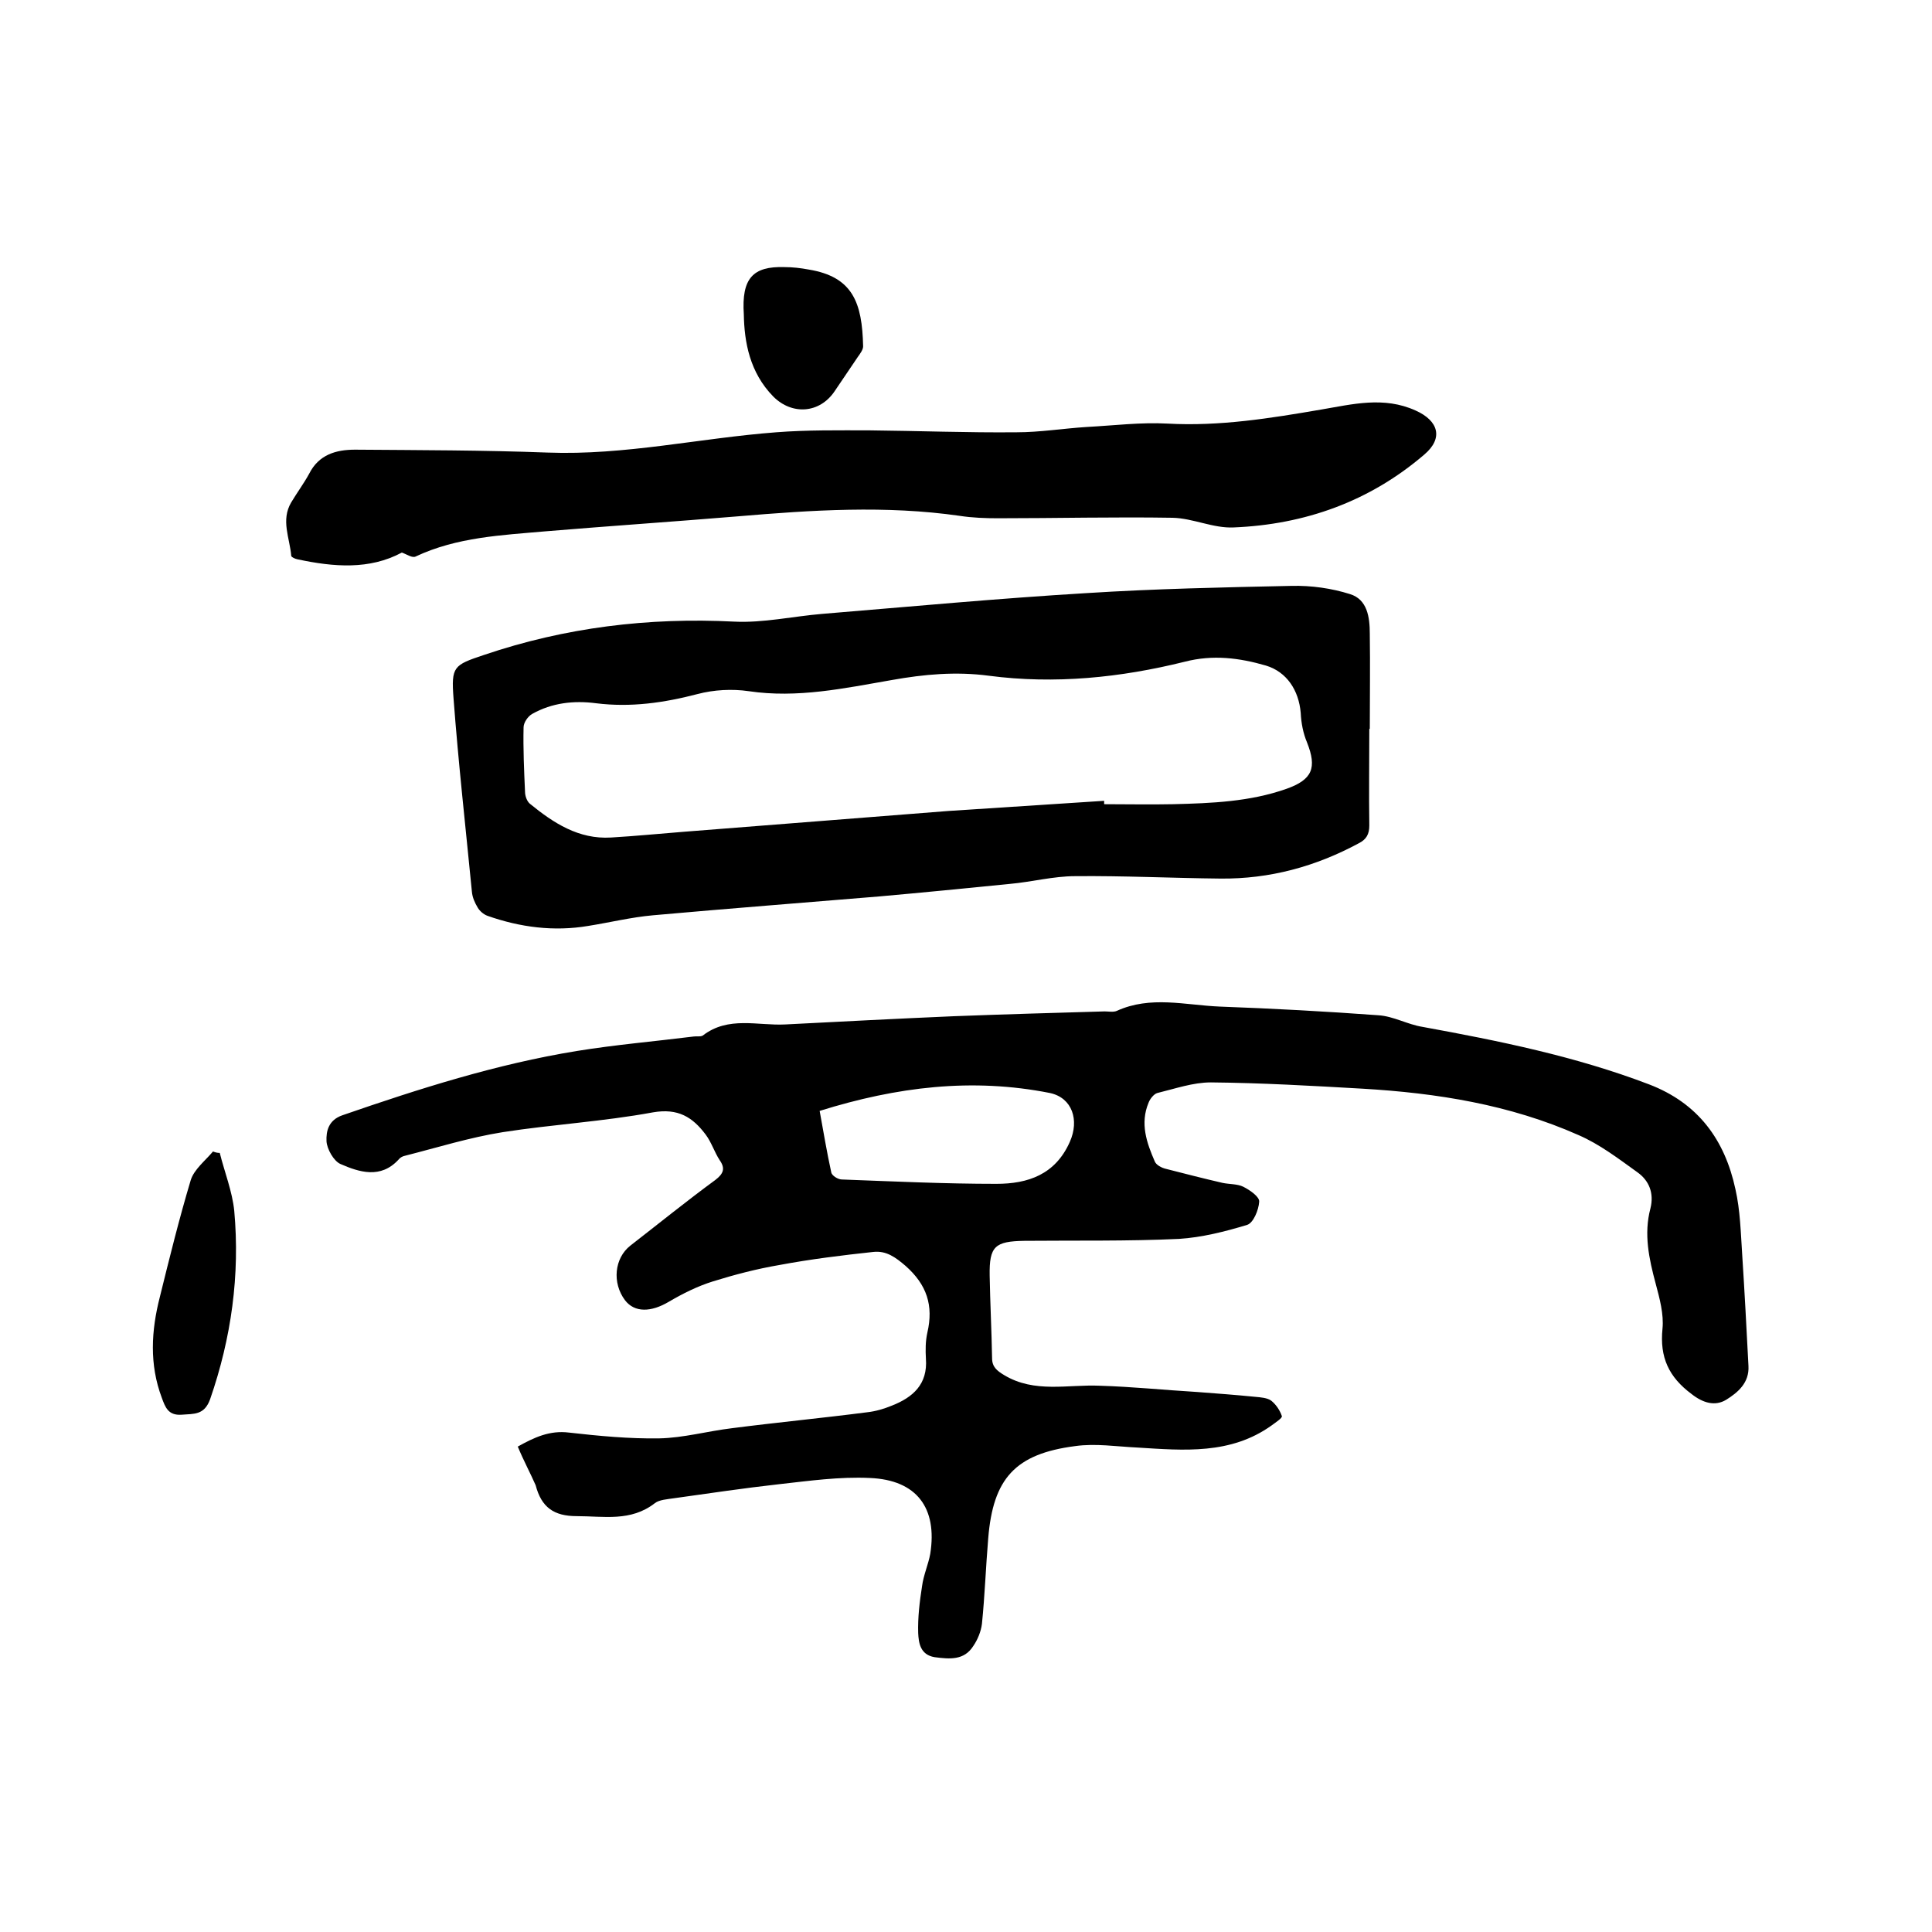 <svg enable-background="new 0 0 400 400" viewBox="0 0 400 400" xmlns="http://www.w3.org/2000/svg"><path d="m107.2 299.5c3.4-1.9 6.6-3.4 10.6-2.9 6.2.7 12.5 1.3 18.7 1.2 5-.1 10-1.5 15-2.1 9.3-1.2 18.7-2.1 28-3.3 1.8-.2 3.5-.7 5.2-1.4 4.3-1.7 7.4-4.4 7-9.7-.1-1.8-.1-3.6.3-5.4 1.3-5.6-.1-9.9-4.5-13.8-2.1-1.8-4-3.2-6.7-2.9-6.5.7-13 1.5-19.4 2.7-4.7.8-9.3 2-13.8 3.4-3.2 1-6.2 2.5-9.1 4.2-3.7 2.2-7.1 2.3-9.1-.3-2.7-3.6-2.2-8.7 1.1-11.3 5.8-4.5 11.6-9.2 17.6-13.6 1.7-1.3 2.1-2.4.9-4.1-1.1-1.7-1.7-3.7-2.9-5.3-2.7-3.6-5.7-5.5-10.9-4.6-10.3 1.9-20.8 2.5-31.1 4.1-6.9 1.1-13.6 3.2-20.3 4.9-.5.1-1 .4-1.3.8-3.7 4-8.1 2.6-12 .9-1.4-.6-2.8-3.1-2.9-4.7-.1-2.1.4-4.4 3.3-5.4 15.9-5.5 31.9-10.6 48.5-13.3 8-1.3 16.2-2 24.2-3 .6-.1 1.4.1 1.9-.2 5.3-4.1 11.4-2 17.1-2.3 11.6-.6 23.2-1.2 34.8-1.7 10.4-.4 20.9-.7 31.3-1 .8 0 1.8.2 2.5-.1 7-3.2 14.2-1.2 21.3-.9 11 .4 22 1 32.9 1.8 3.1.2 6 1.9 9.1 2.4 15.9 2.9 31.7 6.1 46.9 11.9 10.2 3.9 15.7 11.5 17.9 21.7 1 4.4 1.1 9 1.4 13.5.5 7.7.9 15.4 1.3 23.1.2 3.5-2.2 5.5-4.6 7-2.3 1.4-4.8.7-7.2-1.2-4.7-3.5-6.6-7.6-6-13.5.3-3-.6-6.3-1.4-9.3-1.4-5.2-2.5-10.3-1.1-15.6.8-3.2-.3-5.8-2.7-7.5-3.9-2.8-7.8-5.8-12.2-7.7-14.2-6.3-29.3-8.7-44.7-9.6-10.5-.6-20.9-1.2-31.4-1.3-3.7 0-7.4 1.3-11.1 2.2-.7.2-1.5 1.2-1.8 2-1.8 4.3-.4 8.3 1.3 12.2.3.7 1.4 1.3 2.3 1.5 3.9 1 7.8 2 11.7 2.9 1.4.3 3.1.2 4.3.8 1.4.7 3.4 2.1 3.3 3.1-.1 1.7-1.2 4.4-2.5 4.8-4.6 1.4-9.4 2.6-14.1 2.9-10.7.5-21.4.3-32 .4-6.1.1-7.3 1.1-7.2 7.2.1 5.7.4 11.4.5 17.1 0 1.8 1 2.6 2.5 3.5 6.3 3.8 13.2 1.9 19.8 2.2 6.7.2 13.5.9 20.2 1.3 4 .3 8 .6 12 1 1.1.1 2.5.2 3.3.8 1 .8 1.8 2 2.2 3.2.1.4-1.3 1.3-2.1 1.9-8.5 6.1-18.2 5.2-27.8 4.6-4.3-.2-8.7-.9-12.9-.3-12.4 1.6-17 6.7-18 19.1-.5 5.9-.7 11.8-1.3 17.7-.2 1.6-.9 3.3-1.8 4.6-1.9 3-4.9 2.7-8 2.3-3-.5-3.3-3-3.4-5-.1-3.2.3-6.5.8-9.7.3-2.3 1.3-4.5 1.7-6.7 1.5-9.5-2.8-15.3-12.5-15.7-6.3-.3-12.6.6-18.9 1.3-7.2.8-14.5 1.9-21.7 2.9-1.3.2-3 .3-3.9 1-5 3.9-10.6 2.7-16.2 2.7-4.7 0-7.3-1.8-8.5-6.4-1-2.3-2.5-5.1-3.7-8zm62.5-69.5c.8 4.4 1.5 8.6 2.4 12.7.1.7 1.4 1.5 2.2 1.5 10.7.4 21.3.9 32 .9 6.5 0 12.2-1.9 15.2-8.7 2-4.5.5-9.1-4.1-10.1-16.1-3.2-31.7-1.3-47.7 3.7z"/><path d="m283.5 150.9c0 6.7-.1 13.3 0 20 0 1.8-.6 2.9-2.2 3.7-8.9 4.8-18.4 7.4-28.6 7.3-10-.1-20.1-.6-30.1-.5-4.5 0-9 1.2-13.5 1.6-9 .9-18.1 1.8-27.1 2.6-15.6 1.3-31.2 2.5-46.8 3.9-4.5.4-9 1.5-13.4 2.2-7.1 1.2-14.1.3-20.9-2.1-.8-.3-1.6-1-2-1.7-.6-1-1.1-2.1-1.2-3.3-1.3-13.3-2.8-26.7-3.8-40-.5-6.6 0-6.9 6.3-9 16.8-5.7 34.1-7.8 51.8-6.9 6 .3 12.2-1.1 18.2-1.6 18.2-1.5 36.4-3.2 54.7-4.3 14.1-.9 28.3-1.2 42.5-1.5 4.1-.1 8.3.5 12.1 1.7 3.6 1.1 4.1 4.8 4.1 8.2.1 6.6 0 13.1 0 19.7zm-54.9 14.9v.7c4.8 0 9.5.1 14.3 0 7.9-.2 15.9-.5 23.5-3.2 5.3-1.9 6.3-4.3 4.2-9.6-.8-1.9-1.2-4-1.3-6.1-.4-4.7-2.9-8.5-7.2-9.8-5.5-1.6-11-2.3-16.8-.8-13.3 3.3-26.9 4.7-40.6 2.9-6.8-.9-13.4-.3-20.1.9-9.8 1.7-19.5 3.8-29.6 2.3-3.4-.5-7.2-.3-10.6.6-6.9 1.8-13.8 2.8-21 1.9-4.6-.6-9.1-.1-13.2 2.2-.9.5-1.8 1.8-1.8 2.8-.1 4.4.1 8.9.3 13.3 0 .9.4 2 1 2.5 4.9 4 10.1 7.4 16.8 7 5.1-.3 10.1-.8 15.2-1.2 18.2-1.4 36.5-2.9 54.7-4.3 10.7-.7 21.4-1.4 32.2-2.1z"/><path d="m83.2 114.4c-6.7 3.6-14.1 3-21.6 1.4-.5-.1-1.2-.4-1.3-.7-.3-3.7-2.2-7.4 0-11.1 1.2-2 2.6-3.9 3.7-5.9 2-4 5.6-5 9.5-5 13.3.1 26.6.1 39.9.6 16 .6 31.5-3 47.3-4.2 6.4-.5 12.9-.4 19.3-.4 10.2.1 20.3.5 30.5.4 4.8 0 9.7-.8 14.5-1.1 5.6-.3 11.2-1 16.7-.7 10.8.6 21.3-1.1 31.8-2.9 6.5-1.1 13-2.8 19.6.2 4.7 2.1 5.8 5.7 1.8 9.1-11.3 9.7-24.7 14.5-39.5 15.1-4.2.2-8.4-1.9-12.6-2-12-.2-24.1.1-36.2.1-2.6 0-5.3-.1-7.9-.5-15.3-2.2-30.6-1.2-45.9.1-13.3 1.1-26.6 2-39.8 3.1-9.1.8-18.4 1.2-26.9 5.2-.7.4-1.8-.4-2.9-.8z"/><path d="m45.5 238.7c1 4 2.6 8 3 12 1.2 13.3-.6 26.3-5 39-1.2 3.3-3.3 3-5.9 3.2-2.8.2-3.4-1.6-4.1-3.5-2.6-6.9-2.2-13.9-.4-20.9 2-8.1 4-16.2 6.4-24.2.7-2.2 3-4 4.6-5.9.5.2.9.3 1.4.3z"/><path d="m154 65.1c-.5-7.5 1.9-10 8.4-9.8 1.7 0 3.4.2 5 .5 9.2 1.5 11.1 6.9 11.3 15.9 0 .7-.6 1.5-1.1 2.2-1.6 2.4-3.2 4.7-4.8 7.1-3.1 4.6-8.8 5-12.7 1.1-4.9-5-6-11.3-6.1-17z"/></svg>